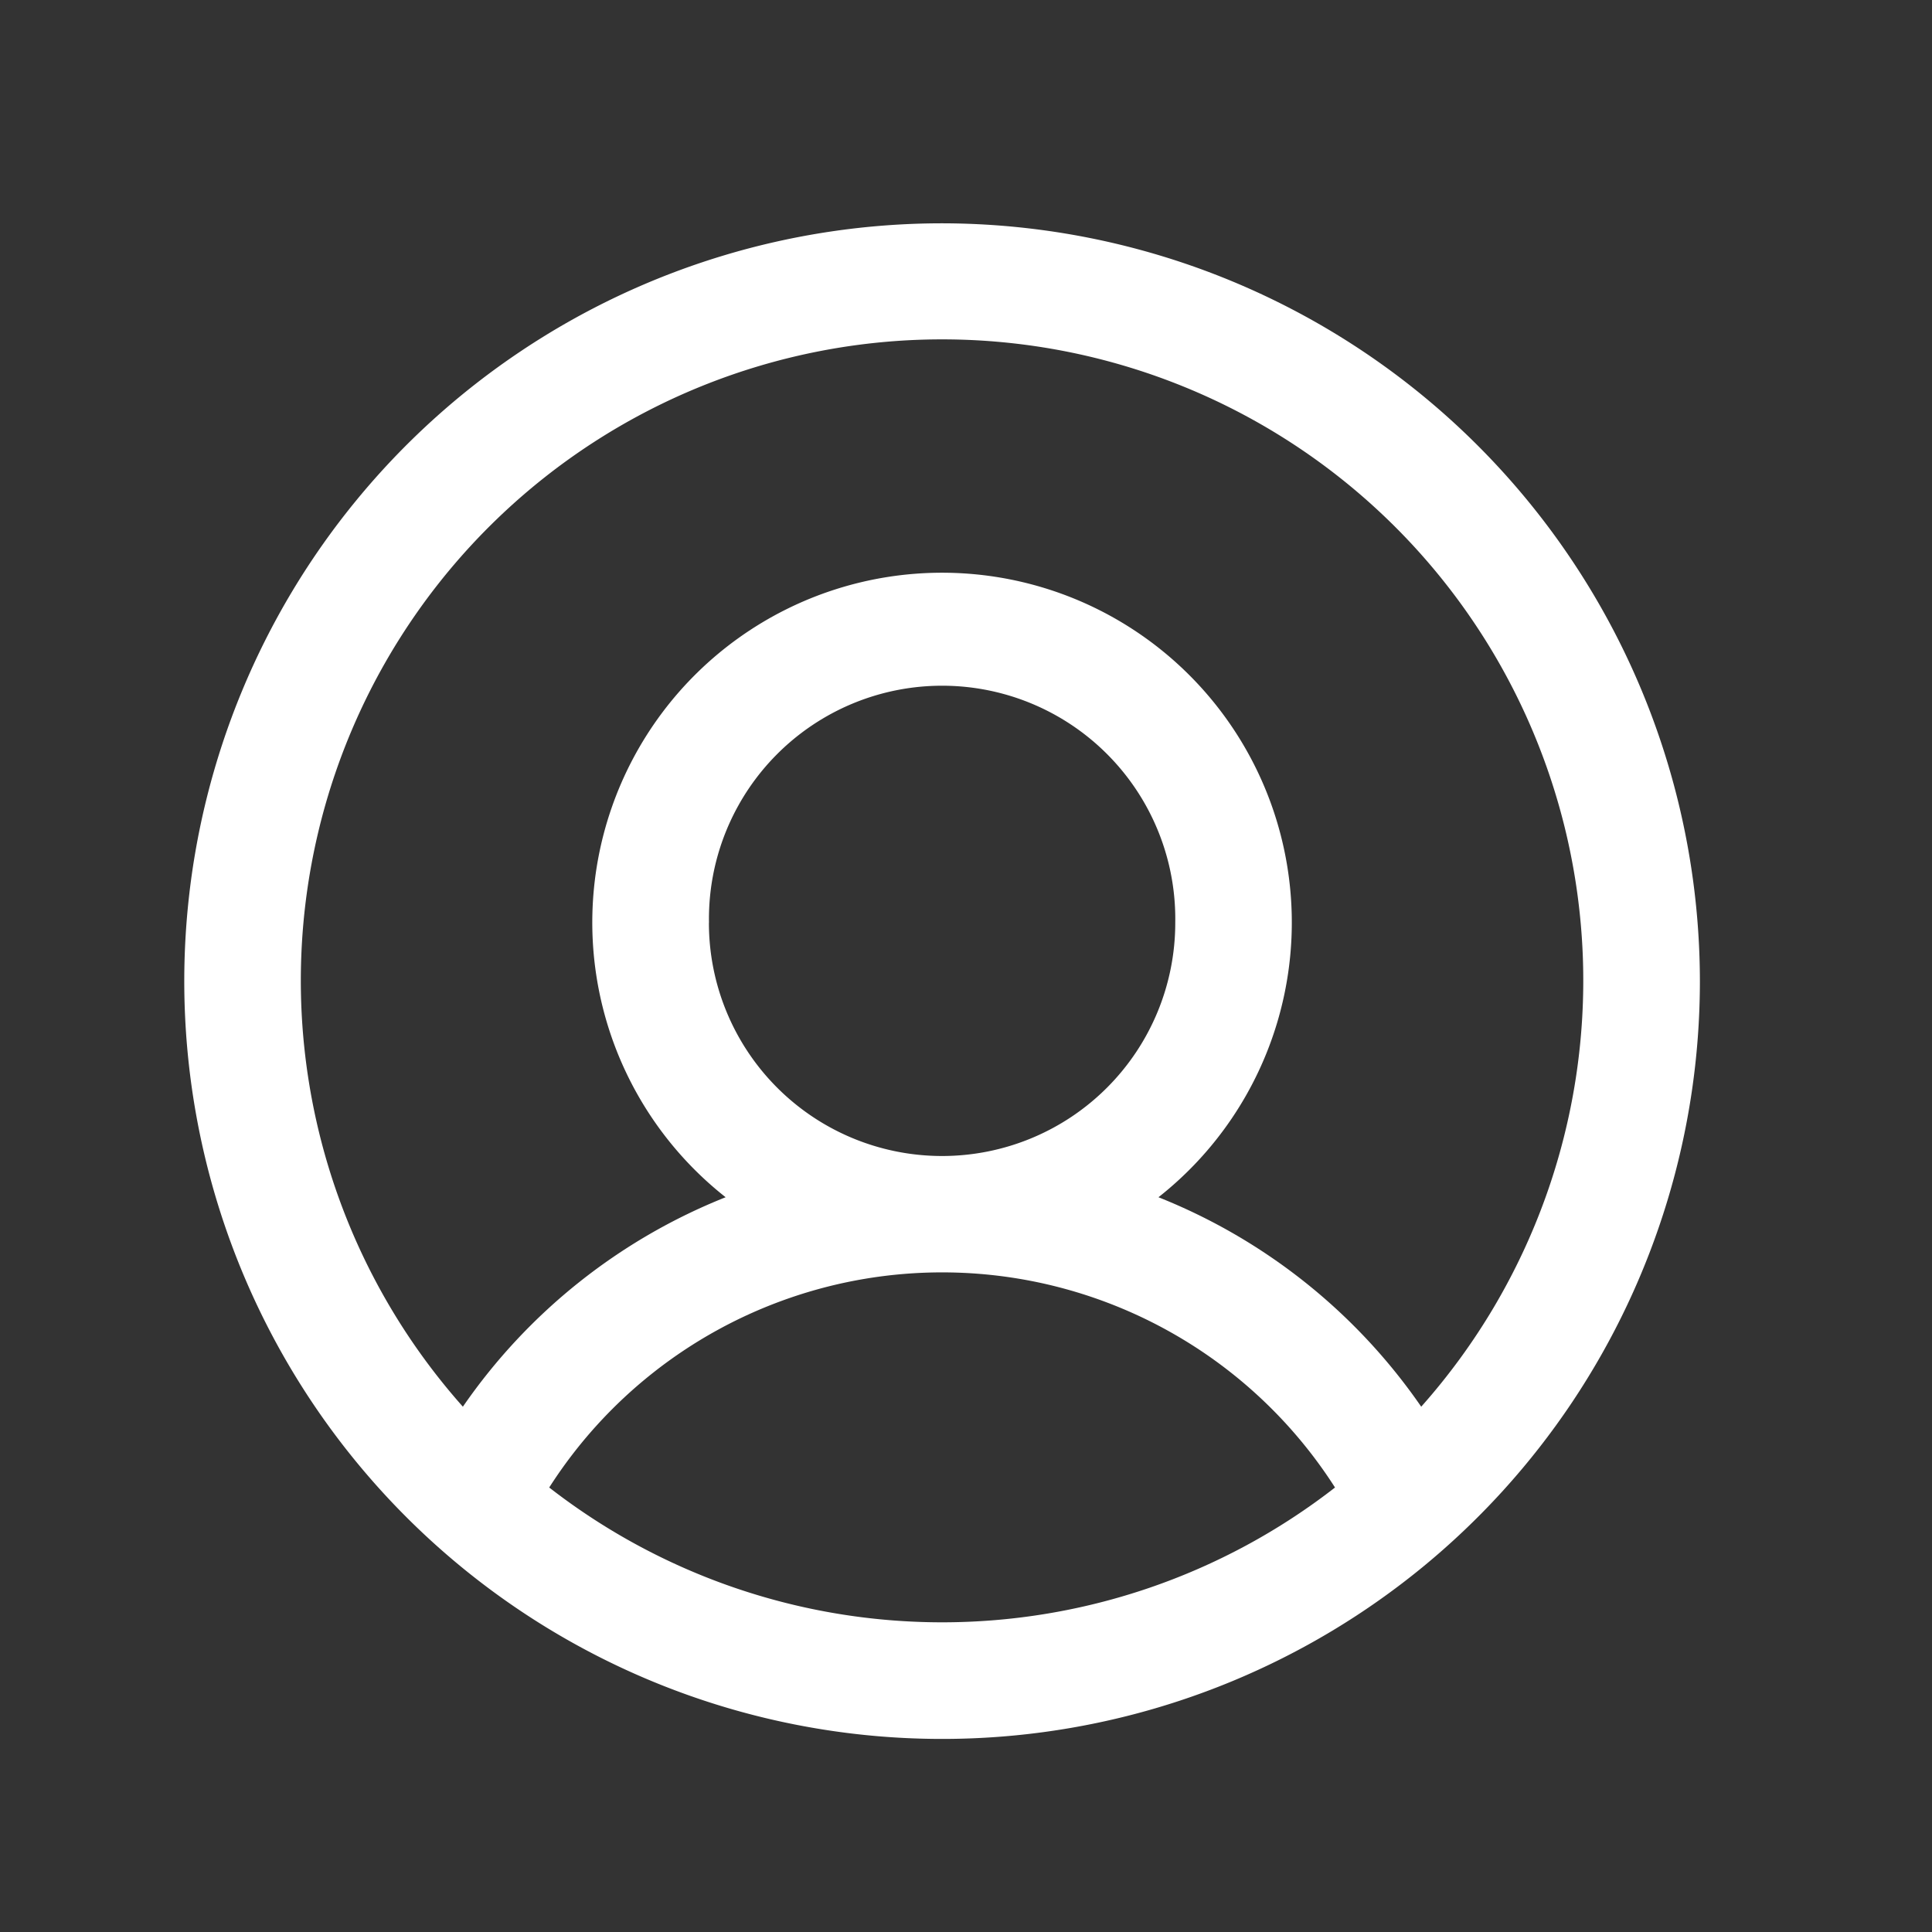 <svg width="29" height="29" viewBox="0 0 29 29" fill="none" xmlns="http://www.w3.org/2000/svg"><rect x="0" y="0" width="29" height="29" fill="#333333" stroke="none"/><path d="M14.14 3.352a11.375 11.375 0 1 0 11.376 11.375A11.387 11.387 0 0 0 14.14 3.352M8.244 22.328a7 7 0 0 1 11.795 0 9.606 9.606 0 0 1-11.795 0m2.398-8.476a3.5 3.5 0 1 1 6.999 0 3.5 3.5 0 0 1-7 0m10.692 7.263a8.7 8.7 0 0 0-3.944-3.144 5.25 5.25 0 1 0-6.497 0 8.7 8.7 0 0 0-3.944 3.144 9.625 9.625 0 1 1 14.385 0" fill="#fff"/></svg>